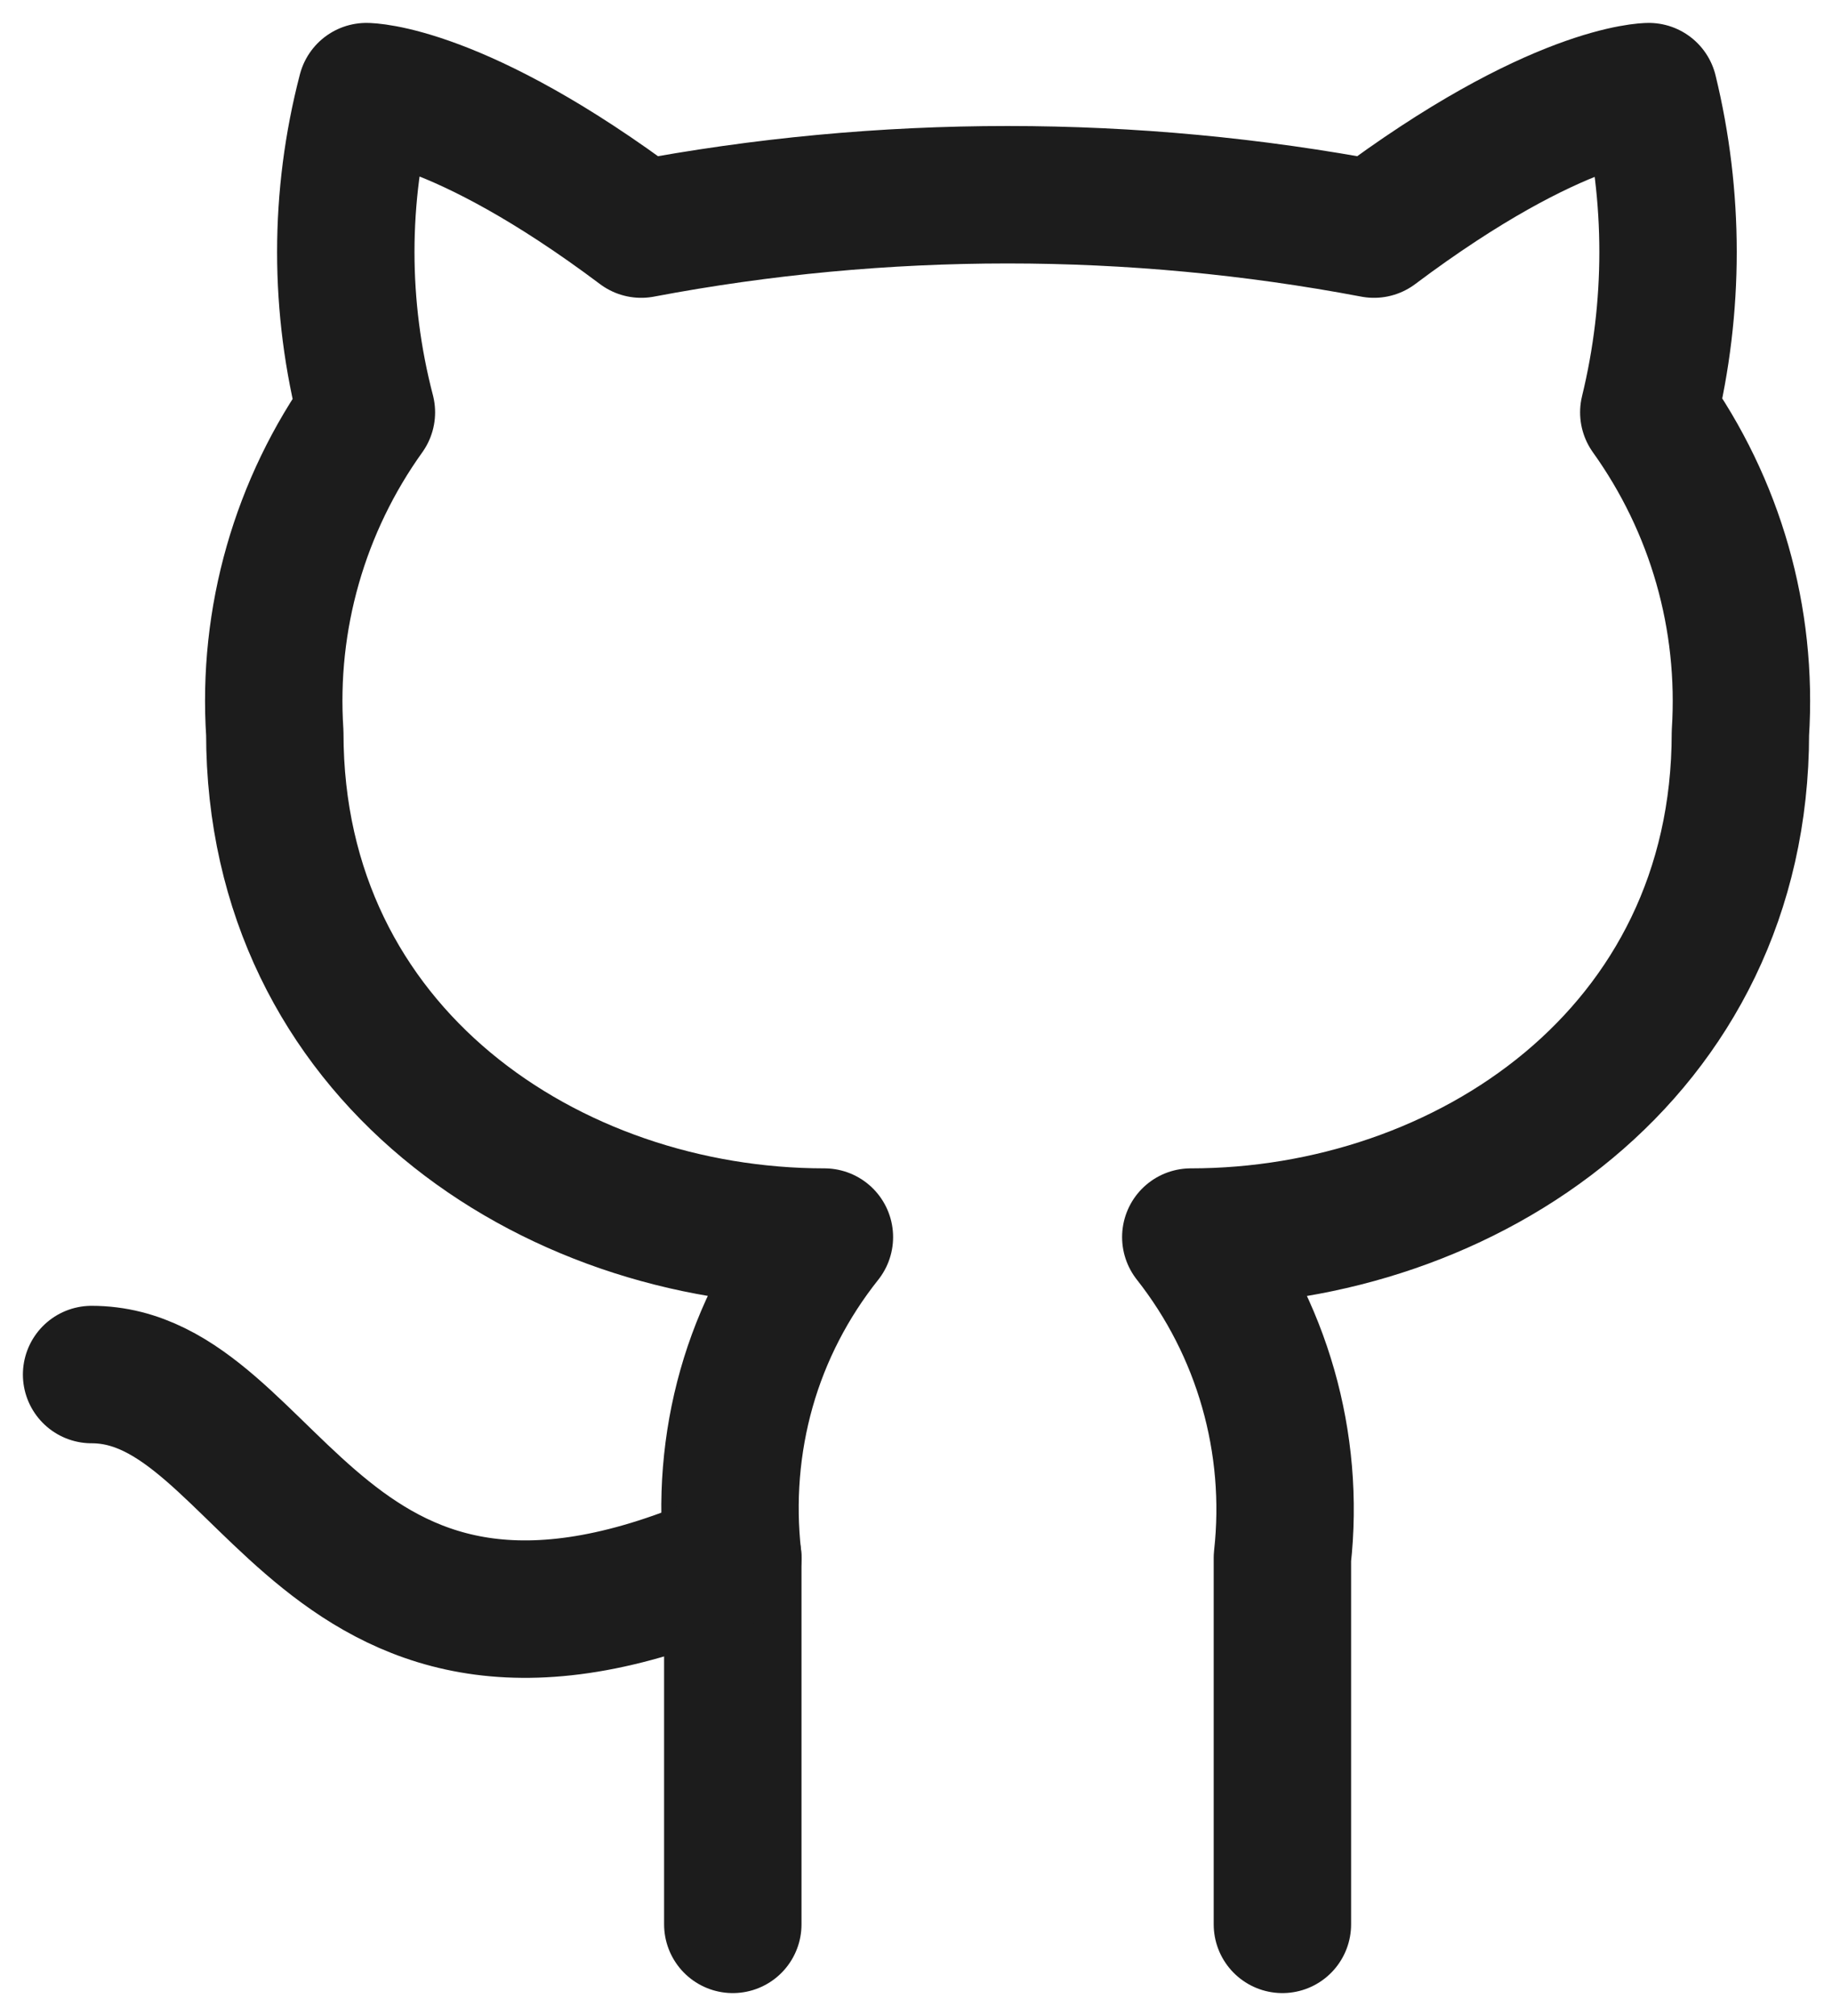 <svg width="20" height="22" viewBox="0 0 20 22" fill="none" xmlns="http://www.w3.org/2000/svg">
<path d="M14 21V17C14.139 15.747 13.78 14.49 13 13.5C16 13.5 19 11.5 19 8C19.08 6.75 18.73 5.52 18 4.5C18.28 3.35 18.28 2.15 18 1C18 1 17 1 15 2.5C12.36 2 9.64 2 7 2.5C5 1 4 1 4 1C3.7 2.15 3.7 3.35 4 4.5C3.272 5.516 2.918 6.753 3 8C3 11.5 6 13.5 9 13.5C8.61 13.99 8.32 14.55 8.15 15.15C7.98 15.75 7.93 16.38 8 17V21" stroke="#1C1C1C" stroke-width="1.5" stroke-linecap="round" stroke-linejoin="round"/>
<path d="M8 17C3.49 19 3 15 1 15" stroke="#1C1C1C" stroke-width="1.5" stroke-linecap="round" stroke-linejoin="round"/>
</svg>
